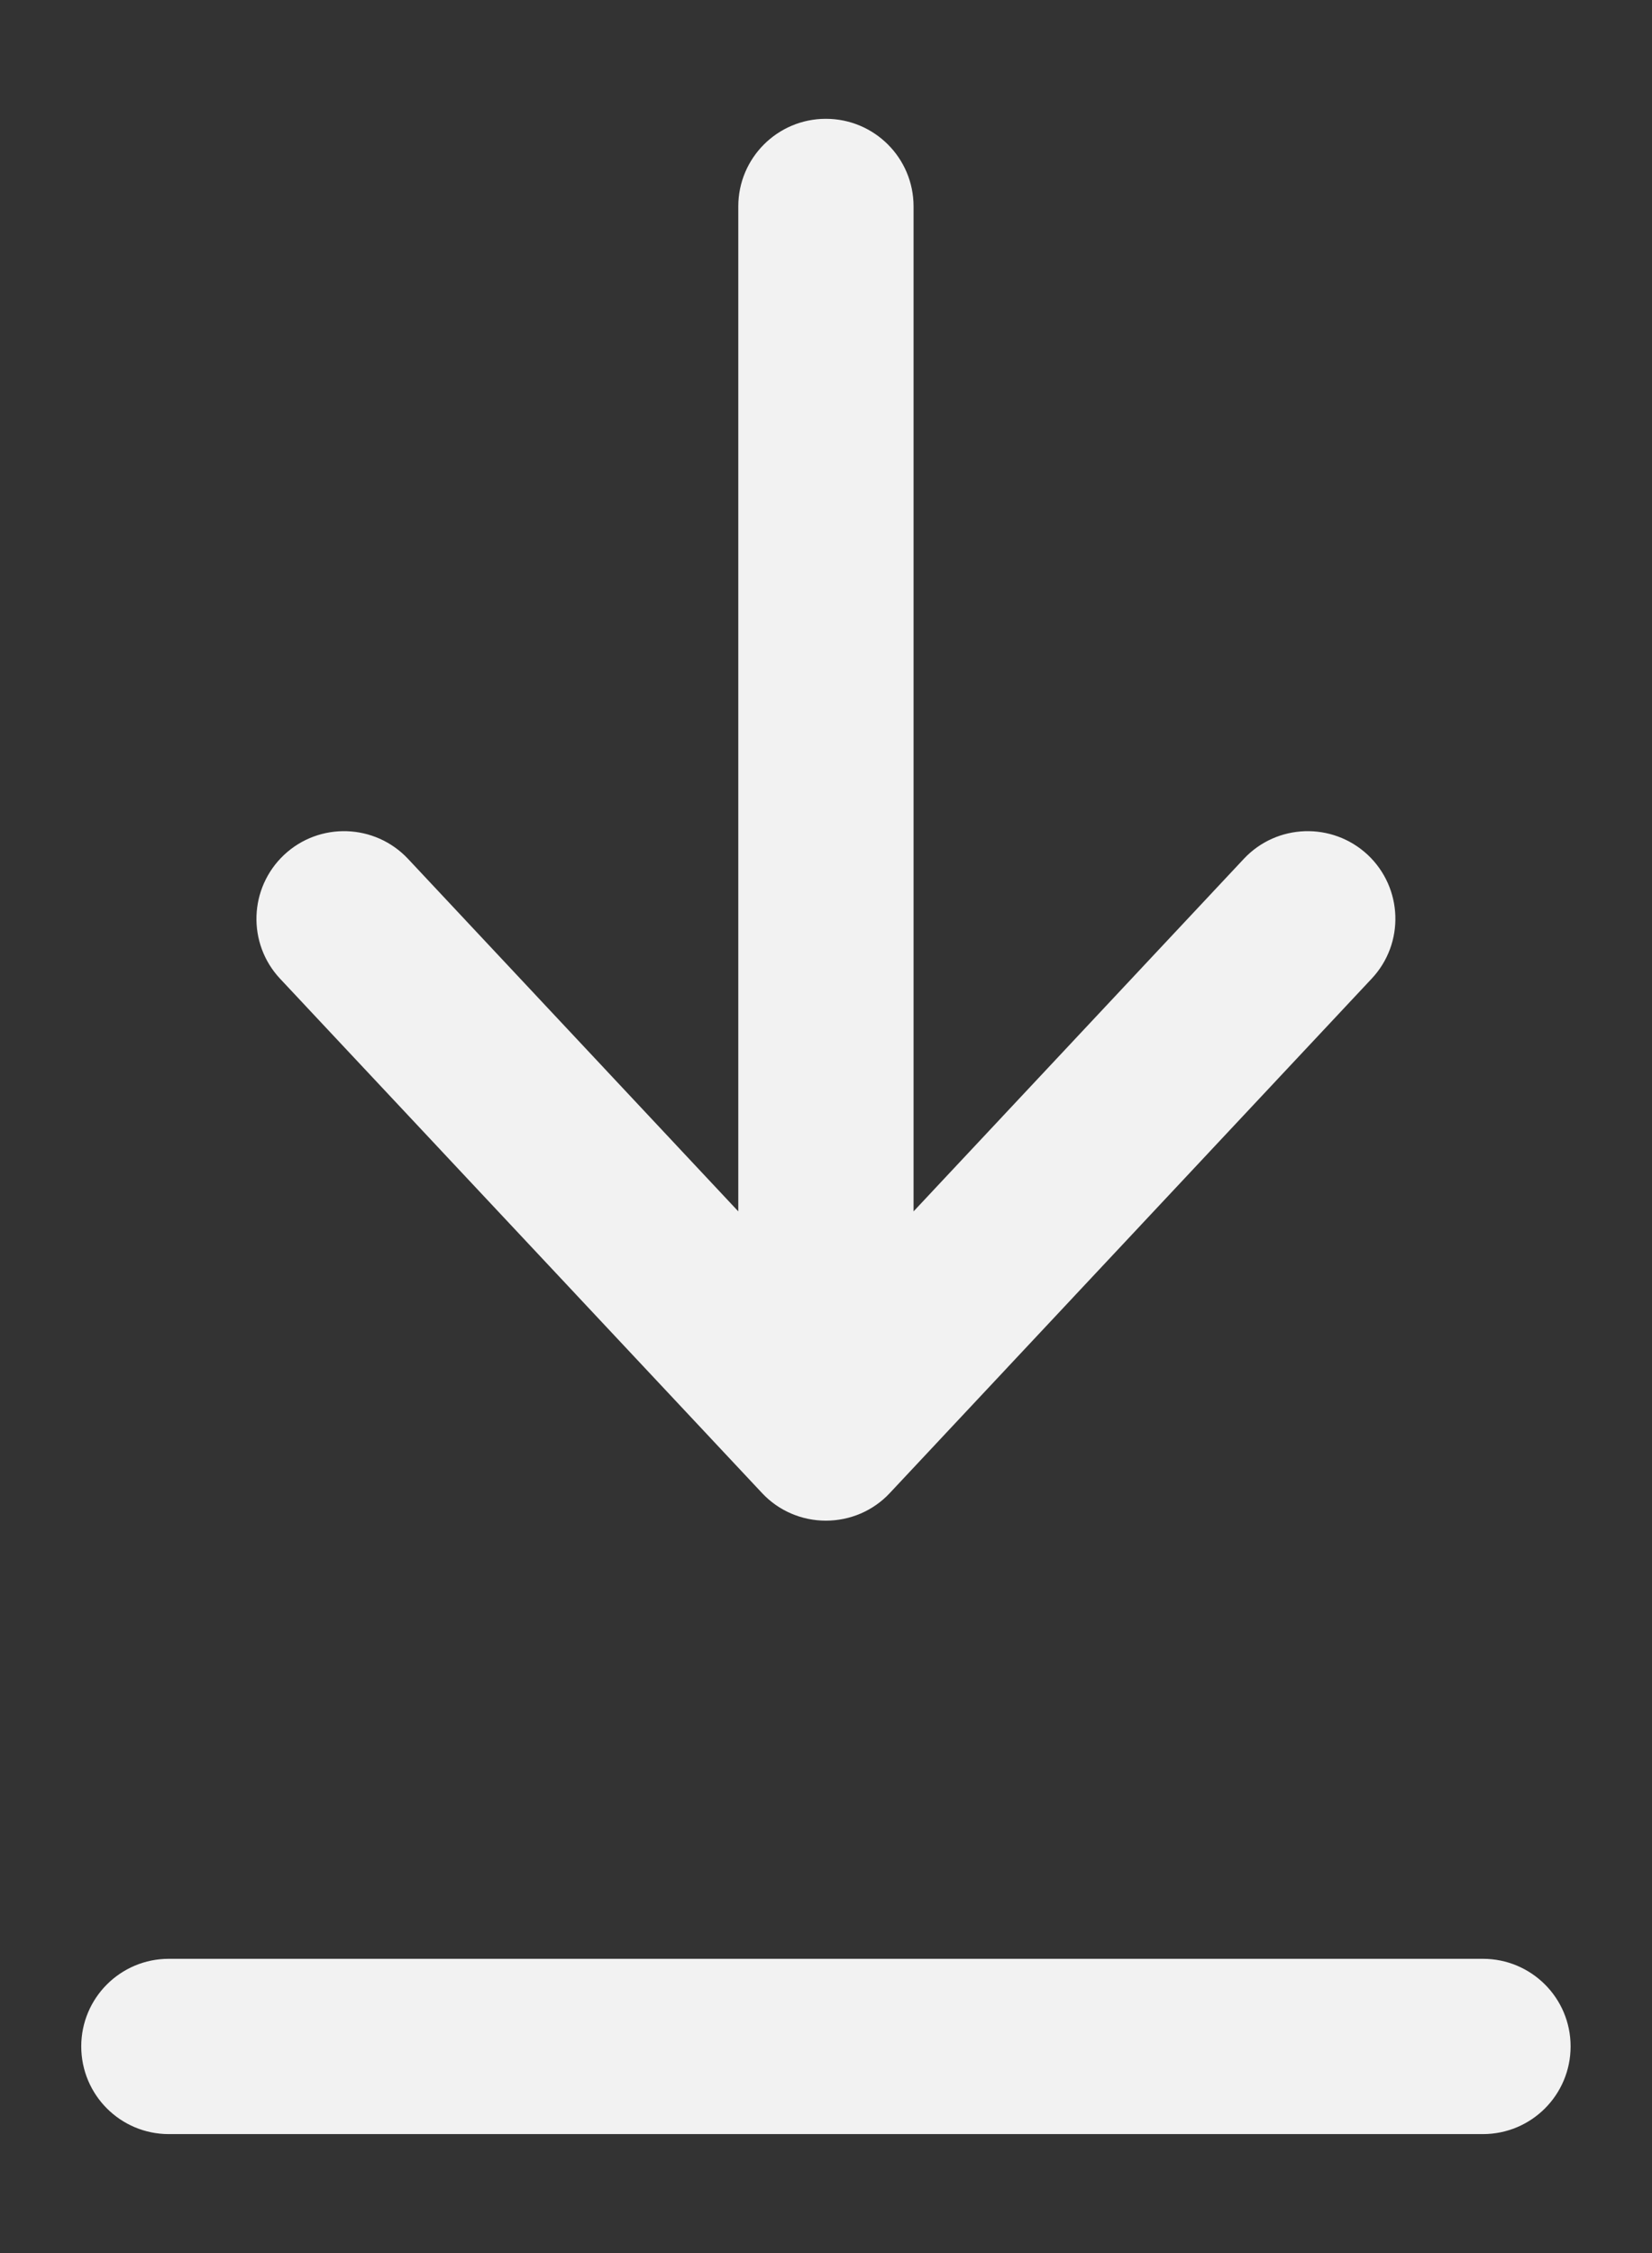 <svg width="11" height="15" viewBox="0 0 11 15" fill="none" xmlns="http://www.w3.org/2000/svg">
<rect x="0" y="0" width="11" height="15" fill="#333333" stroke="none"/>
<path fill-rule="evenodd" clip-rule="evenodd" d="M6.083 1.374C6.083 1.052 5.822 0.791 5.499 0.791C5.177 0.791 4.916 1.052 4.916 1.374L4.916 8.065L2.717 5.718C2.496 5.483 2.127 5.471 1.892 5.691C1.657 5.912 1.645 6.281 1.865 6.516L5.074 9.94C5.184 10.058 5.338 10.124 5.499 10.124C5.661 10.124 5.815 10.058 5.925 9.94L9.133 6.516C9.354 6.281 9.342 5.912 9.107 5.691C8.871 5.471 8.502 5.483 8.282 5.718L6.083 8.065L6.083 1.374ZM1.124 13.041C0.802 13.041 0.541 13.302 0.541 13.624C0.541 13.947 0.802 14.208 1.124 14.208H9.874C10.197 14.208 10.458 13.947 10.458 13.624C10.458 13.302 10.197 13.041 9.874 13.041H1.124Z" fill="#F2F2F2"/>
</svg>
